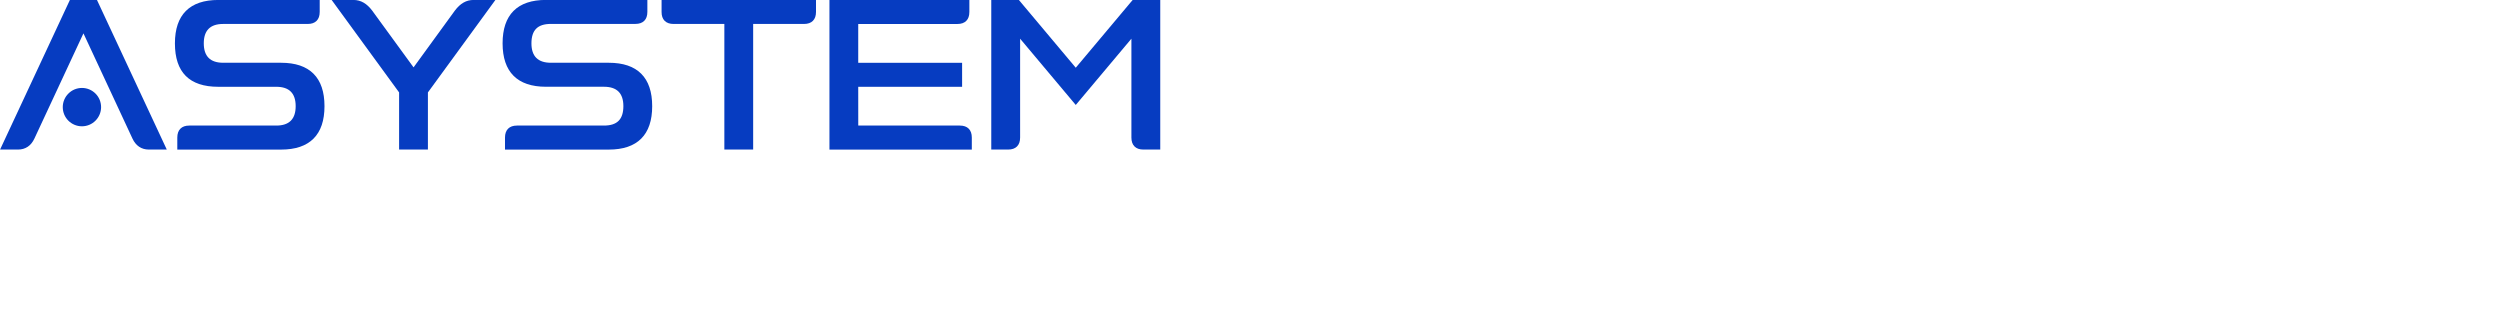 <?xml version="1.0" encoding="UTF-8"?> <svg xmlns="http://www.w3.org/2000/svg" viewBox="1833.92 2478.585 332.16 42.83" width="332.16" height="42.83"><path fill="rgb(6, 60, 193)" stroke="none" fill-opacity="1" stroke-width="1" stroke-opacity="1" clip-rule="evenodd" color="rgb(51, 51, 51)" font-size-adjust="none" text-rendering="geometricprecision" class="fil0" id="tSvg14f4757cbd7" title="Path 1" d="M 1984.549 2478.891 C 1981.981 2481.949 1979.413 2485.007 1976.845 2488.065 C 1974.277 2485.007 1971.71 2481.949 1969.142 2478.891 C 1968.071 2478.891 1967.001 2478.891 1965.93 2478.891 C 1965.93 2485.309 1965.93 2491.727 1965.93 2498.145 C 1966.572 2498.145 1967.214 2498.145 1967.856 2498.145 C 1968.71 2498.145 1969.142 2497.718 1969.142 2496.859 C 1969.142 2492.197 1969.142 2487.535 1969.142 2482.872 C 1971.71 2485.93 1974.277 2488.989 1976.845 2492.047 C 1979.413 2488.989 1981.981 2485.93 1984.549 2482.872 C 1984.549 2487.535 1984.549 2492.197 1984.549 2496.859 C 1984.549 2497.713 1984.976 2498.145 1985.834 2498.145 C 1986.476 2498.145 1987.118 2498.145 1987.76 2498.145 C 1987.76 2491.727 1987.76 2485.309 1987.76 2478.891C 1986.69 2478.891 1985.619 2478.891 1984.549 2478.891Z" style=""></path><path fill="rgb(6, 60, 193)" stroke="none" fill-opacity="1" stroke-width="1" stroke-opacity="1" clip-rule="evenodd" color="rgb(51, 51, 51)" font-size-adjust="none" text-rendering="geometricprecision" class="fil0" id="tSvg1834e784f07" title="Path 2" d="M 1961.443 2495.579 C 1956.842 2495.579 1952.242 2495.579 1947.641 2495.579 C 1947.641 2493.653 1947.641 2491.727 1947.641 2489.801 C 1952.242 2489.801 1956.842 2489.801 1961.443 2489.801 C 1961.443 2488.945 1961.443 2488.09 1961.443 2487.235 C 1956.842 2487.235 1952.242 2487.235 1947.641 2487.235 C 1947.641 2485.309 1947.641 2483.383 1947.641 2481.457 C 1952.134 2481.457 1956.626 2481.457 1961.118 2481.457 C 1961.972 2481.457 1962.403 2481.03 1962.403 2480.171 C 1962.403 2479.743 1962.403 2479.314 1962.403 2478.886 C 1956.412 2478.886 1950.421 2478.886 1944.43 2478.886 C 1944.43 2485.304 1944.43 2491.722 1944.43 2498.14 C 1950.528 2498.14 1956.626 2498.14 1962.724 2498.14 C 1962.724 2497.712 1962.724 2497.283 1962.724 2496.855C 1962.724 2496.001 1962.297 2495.569 1961.443 2495.579Z" style=""></path><path fill="rgb(6, 60, 193)" stroke="none" fill-opacity="1" stroke-width="1" stroke-opacity="1" clip-rule="evenodd" color="rgb(51, 51, 51)" font-size-adjust="none" text-rendering="geometricprecision" class="fil0" id="tSvg136984083eb" title="Path 3" d="M 1922.131 2478.891 C 1922.131 2479.319 1922.131 2479.748 1922.131 2480.176 C 1922.131 2481.03 1922.558 2481.461 1923.417 2481.461 C 1925.77 2481.461 1928.123 2481.461 1930.475 2481.461 C 1930.475 2487.024 1930.475 2492.587 1930.475 2498.149 C 1931.546 2498.149 1932.616 2498.149 1933.687 2498.149 C 1933.687 2492.587 1933.687 2487.024 1933.687 2481.461 C 1936.04 2481.461 1938.392 2481.461 1940.745 2481.461 C 1941.599 2481.461 1942.031 2481.035 1942.031 2480.176 C 1942.031 2479.748 1942.031 2479.319 1942.031 2478.891C 1935.398 2478.891 1928.764 2478.891 1922.131 2478.891Z" style=""></path><path fill="rgb(6, 60, 193)" stroke="none" fill-opacity="1" stroke-width="1" stroke-opacity="1" clip-rule="evenodd" color="rgb(51, 51, 51)" font-size-adjust="none" text-rendering="geometricprecision" class="fil0" id="tSvg5c22723b2" title="Path 4" d="M 1914.804 2487.235 C 1912.236 2487.235 1909.668 2487.235 1907.1 2487.235 C 1905.174 2487.235 1904.214 2486.274 1904.214 2484.348 C 1904.214 2482.422 1905.174 2481.461 1907.1 2481.461 C 1910.844 2481.461 1914.587 2481.461 1918.331 2481.461 C 1919.185 2481.461 1919.616 2481.035 1919.616 2480.176 C 1919.616 2479.748 1919.616 2479.319 1919.616 2478.891 C 1915.231 2478.891 1910.845 2478.891 1906.46 2478.891 C 1902.821 2478.891 1901.002 2480.71 1901.002 2484.348 C 1901.002 2487.986 1902.821 2489.805 1906.46 2489.805 C 1909.028 2489.805 1911.595 2489.805 1914.163 2489.805 C 1916.089 2489.805 1917.05 2490.766 1917.05 2492.692 C 1917.05 2494.618 1916.089 2495.579 1914.163 2495.579 C 1910.311 2495.579 1906.46 2495.579 1902.608 2495.579 C 1901.754 2495.579 1901.322 2496.005 1901.322 2496.864 C 1901.322 2497.293 1901.322 2497.721 1901.322 2498.149 C 1905.815 2498.149 1910.307 2498.149 1914.799 2498.149 C 1918.437 2498.149 1920.257 2496.33 1920.257 2492.692 C 1920.257 2489.054 1918.437 2487.235 1914.799 2487.235C 1914.801 2487.235 1914.802 2487.235 1914.804 2487.235Z" style=""></path><path fill="rgb(6, 60, 193)" stroke="none" fill-opacity="1" stroke-width="1" stroke-opacity="1" clip-rule="evenodd" color="rgb(51, 51, 51)" font-size-adjust="none" text-rendering="geometricprecision" class="fil0" id="tSvga764c52a32" title="Path 5" d="M 1896.83 2478.891 C 1895.976 2478.891 1895.252 2479.317 1894.612 2480.176 C 1892.695 2482.806 1890.779 2485.435 1888.862 2488.065 C 1886.946 2485.435 1885.029 2482.806 1883.112 2480.176 C 1882.472 2479.322 1881.748 2478.891 1880.894 2478.891 C 1880.127 2478.891 1879.359 2478.891 1878.592 2478.891 C 1881.48 2482.849 1884.368 2486.808 1887.256 2490.766 C 1887.256 2493.227 1887.256 2495.688 1887.256 2498.149 C 1888.327 2498.149 1889.397 2498.149 1890.468 2498.149 C 1890.468 2495.688 1890.468 2493.227 1890.468 2490.766 C 1893.356 2486.808 1896.244 2482.849 1899.132 2478.891C 1898.365 2478.891 1897.597 2478.891 1896.83 2478.891Z" style=""></path><path fill="rgb(6, 60, 193)" stroke="none" fill-opacity="1" stroke-width="1" stroke-opacity="1" clip-rule="evenodd" color="rgb(51, 51, 51)" font-size-adjust="none" text-rendering="geometricprecision" class="fil0" id="tSvg9a40a6472" title="Path 6" d="M 1871.265 2487.235 C 1868.697 2487.235 1866.129 2487.235 1863.561 2487.235 C 1861.635 2487.235 1860.674 2486.274 1860.674 2484.348 C 1860.674 2482.422 1861.635 2481.461 1863.561 2481.461 C 1867.304 2481.461 1871.048 2481.461 1874.791 2481.461 C 1875.645 2481.461 1876.077 2481.035 1876.077 2480.176 C 1876.077 2479.748 1876.077 2479.319 1876.077 2478.891 C 1871.691 2478.891 1867.306 2478.891 1862.921 2478.891 C 1859.282 2478.891 1857.463 2480.71 1857.463 2484.348 C 1857.463 2487.986 1859.282 2489.805 1862.921 2489.805 C 1865.488 2489.805 1868.056 2489.805 1870.624 2489.805 C 1872.55 2489.805 1873.511 2490.766 1873.511 2492.692 C 1873.511 2494.618 1872.55 2495.579 1870.624 2495.579 C 1866.772 2495.579 1862.921 2495.579 1859.069 2495.579 C 1858.215 2495.579 1857.783 2496.005 1857.783 2496.864 C 1857.783 2497.293 1857.783 2497.721 1857.783 2498.149 C 1862.275 2498.149 1866.768 2498.149 1871.26 2498.149 C 1874.898 2498.149 1876.717 2496.33 1876.717 2492.692 C 1876.717 2489.054 1874.898 2487.235 1871.26 2487.235C 1871.261 2487.235 1871.263 2487.235 1871.265 2487.235Z" style=""></path><path fill="rgb(6, 60, 193)" stroke="none" fill-opacity="1" stroke-width="1" stroke-opacity="1" clip-rule="evenodd" color="rgb(51, 51, 51)" font-size-adjust="none" text-rendering="geometricprecision" class="fil0" id="tSvg169a5c82f22" title="Path 7" d="M 1846.608 2478.891 C 1845.538 2478.891 1844.468 2478.891 1843.397 2478.891 C 1840.402 2485.309 1837.407 2491.727 1834.413 2498.145 C 1835.045 2498.145 1835.678 2498.145 1836.311 2498.145 C 1837.165 2498.145 1837.81 2497.718 1838.209 2496.859 C 1841.174 2490.511 1841.165 2490.483 1845.003 2482.283 C 1849.105 2491.045 1848.613 2490.042 1851.797 2496.859 C 1852.196 2497.713 1852.841 2498.145 1853.695 2498.145 C 1854.327 2498.145 1854.96 2498.145 1855.593 2498.145C 1852.598 2491.727 1849.603 2485.309 1846.608 2478.891Z" style=""></path><path fill="rgb(6, 60, 193)" stroke="none" fill-opacity="1" stroke-width="1" stroke-opacity="1" clip-rule="evenodd" color="rgb(51, 51, 51)" font-size-adjust="none" text-rendering="geometricprecision" class="fil0" id="tSvg371d0bdcc5" title="Path 8" d="M 1846.608 2491.017 C 1846.149 2490.557 1845.513 2490.27 1844.808 2490.27 C 1844.107 2490.27 1843.467 2490.553 1843.007 2491.017 C 1842.548 2491.476 1842.26 2492.112 1842.26 2492.817 C 1842.26 2493.523 1842.543 2494.158 1843.003 2494.618 C 1843.462 2495.077 1844.102 2495.365 1844.803 2495.365 C 1845.504 2495.365 1846.144 2495.082 1846.604 2494.618 C 1847.063 2494.158 1847.351 2493.523 1847.351 2492.817C 1847.351 2492.117 1847.068 2491.476 1846.608 2491.017Z" style=""></path><path fill="rgb(6, 60, 193)" stroke="none" fill-opacity="1" stroke-width="1" stroke-opacity="1" clip-rule="evenodd" color="rgb(51, 51, 51)" font-size-adjust="none" text-rendering="geometricprecision" class="fil0" id="tSvg15a1d938e63" title="Path 9" d="M 1976.85 2487.583 C 1979.37 2484.582 1981.89 2481.581 1984.41 2478.58 C 1985.632 2478.58 1986.854 2478.58 1988.076 2478.58 C 1988.076 2485.205 1988.076 2491.83 1988.076 2498.456 C 1987.33 2498.456 1986.585 2498.456 1985.839 2498.456 C 1985.324 2498.456 1984.929 2498.317 1984.656 2498.043 C 1984.382 2497.769 1984.243 2497.374 1984.243 2496.859 C 1984.243 2492.482 1984.243 2488.104 1984.243 2483.726 C 1981.778 2486.661 1979.314 2489.595 1976.85 2492.53 C 1974.386 2489.595 1971.922 2486.661 1969.457 2483.726 C 1969.457 2488.104 1969.457 2492.482 1969.457 2496.859 C 1969.457 2497.374 1969.318 2497.769 1969.044 2498.043 C 1968.771 2498.317 1968.376 2498.456 1967.861 2498.456 C 1967.115 2498.456 1966.37 2498.456 1965.624 2498.456 C 1965.624 2491.83 1965.624 2485.205 1965.624 2478.58 C 1966.846 2478.58 1968.068 2478.58 1969.29 2478.58C 1971.81 2481.581 1974.33 2484.582 1976.85 2487.583Z" style=""></path><path fill="rgb(6, 60, 193)" stroke="none" fill-opacity="1" stroke-width="1" stroke-opacity="1" clip-rule="evenodd" color="rgb(51, 51, 51)" font-size-adjust="none" text-rendering="geometricprecision" class="fil0" id="tSvge342e80227" title="Path 10" d="M 1984.693 2479.201 C 1982.077 2482.317 1979.461 2485.432 1976.845 2488.548 C 1974.23 2485.432 1971.614 2482.317 1968.998 2479.201 C 1968.079 2479.201 1967.16 2479.201 1966.241 2479.201 C 1966.241 2485.412 1966.241 2491.623 1966.241 2497.834 C 1966.78 2497.834 1967.318 2497.834 1967.856 2497.834 C 1968.2 2497.834 1968.446 2497.755 1968.599 2497.602 C 1968.752 2497.449 1968.831 2497.203 1968.831 2496.859 C 1968.831 2491.912 1968.831 2486.965 1968.831 2482.018 C 1971.502 2485.199 1974.174 2488.379 1976.845 2491.56 C 1979.517 2488.379 1982.188 2485.199 1984.86 2482.018 C 1984.86 2486.965 1984.86 2491.912 1984.86 2496.859 C 1984.86 2497.203 1984.939 2497.449 1985.092 2497.602 C 1985.245 2497.755 1985.491 2497.834 1985.834 2497.834 C 1986.373 2497.834 1986.911 2497.834 1987.449 2497.834 C 1987.449 2491.623 1987.449 2485.412 1987.449 2479.201C 1986.531 2479.201 1985.612 2479.201 1984.693 2479.201Z" style=""></path><path fill="rgb(6, 60, 193)" stroke="none" fill-opacity="1" stroke-width="1" stroke-opacity="1" clip-rule="evenodd" color="rgb(51, 51, 51)" font-size-adjust="none" text-rendering="geometricprecision" class="fil0" id="tSvgcd3d66bc05" title="Path 11" d="M 1947.952 2495.268 C 1952.449 2495.268 1956.946 2495.268 1961.443 2495.268 C 1961.958 2495.268 1962.352 2495.407 1962.626 2495.681 C 1962.9 2495.954 1963.039 2496.349 1963.039 2496.864 C 1963.039 2497.396 1963.039 2497.928 1963.039 2498.46 C 1956.734 2498.46 1950.429 2498.46 1944.124 2498.46 C 1944.124 2491.835 1944.124 2485.21 1944.124 2478.584 C 1950.321 2478.584 1956.517 2478.584 1962.714 2478.584 C 1962.714 2479.115 1962.714 2479.645 1962.714 2480.176 C 1962.714 2480.691 1962.575 2481.086 1962.301 2481.359 C 1962.028 2481.633 1961.633 2481.772 1961.118 2481.772 C 1956.728 2481.772 1952.338 2481.772 1947.948 2481.772 C 1947.948 2483.491 1947.948 2485.21 1947.948 2486.928 C 1952.548 2486.928 1957.149 2486.928 1961.749 2486.928 C 1961.749 2487.991 1961.749 2489.054 1961.749 2490.116 C 1957.149 2490.116 1952.548 2490.116 1947.948 2490.116C 1947.948 2491.835 1947.948 2493.554 1947.952 2495.268Z" style=""></path><path fill="rgb(6, 60, 193)" stroke="none" fill-opacity="1" stroke-width="1" stroke-opacity="1" clip-rule="evenodd" color="rgb(51, 51, 51)" font-size-adjust="none" text-rendering="geometricprecision" class="fil0" id="tSvg77418ac4e0" title="Path 12" d="M 1961.443 2495.889 C 1956.74 2495.889 1952.038 2495.889 1947.335 2495.889 C 1947.335 2493.756 1947.335 2491.623 1947.335 2489.49 C 1951.936 2489.49 1956.536 2489.49 1961.137 2489.49 C 1961.137 2488.842 1961.137 2488.194 1961.137 2487.545 C 1956.536 2487.545 1951.936 2487.545 1947.335 2487.545 C 1947.335 2485.412 1947.335 2483.279 1947.335 2481.146 C 1951.931 2481.146 1956.527 2481.146 1961.123 2481.146 C 1961.466 2481.146 1961.712 2481.072 1961.865 2480.919 C 1962.018 2480.765 1962.097 2480.515 1962.097 2480.176 C 1962.097 2479.851 1962.097 2479.526 1962.097 2479.201 C 1956.313 2479.201 1950.529 2479.201 1944.746 2479.201 C 1944.746 2485.412 1944.746 2491.623 1944.746 2497.834 C 1950.636 2497.834 1956.527 2497.834 1962.417 2497.834 C 1962.417 2497.509 1962.417 2497.184 1962.417 2496.859 C 1962.417 2496.516 1962.338 2496.27 1962.185 2496.117C 1962.032 2495.964 1961.786 2495.885 1961.443 2495.889Z" style=""></path><path fill="rgb(6, 60, 193)" stroke="none" fill-opacity="1" stroke-width="1" stroke-opacity="1" clip-rule="evenodd" color="rgb(51, 51, 51)" font-size-adjust="none" text-rendering="geometricprecision" class="fil0" id="tSvg14628f3054a" title="Path 13" d="M 1921.82 2480.171 C 1921.82 2479.641 1921.82 2479.11 1921.82 2478.58 C 1928.659 2478.58 1935.498 2478.58 1942.337 2478.58 C 1942.337 2479.11 1942.337 2479.641 1942.337 2480.171 C 1942.337 2480.686 1942.198 2481.081 1941.924 2481.355 C 1941.65 2481.629 1941.256 2481.768 1940.741 2481.768 C 1938.49 2481.768 1936.239 2481.768 1933.988 2481.768 C 1933.988 2487.33 1933.988 2492.893 1933.988 2498.456 C 1932.712 2498.456 1931.436 2498.456 1930.16 2498.456 C 1930.16 2492.893 1930.16 2487.33 1930.16 2481.768 C 1927.911 2481.768 1925.661 2481.768 1923.412 2481.768 C 1922.902 2481.768 1922.507 2481.629 1922.229 2481.355C 1921.955 2481.076 1921.816 2480.686 1921.82 2480.171Z" style=""></path><path fill="rgb(6, 60, 193)" stroke="none" fill-opacity="1" stroke-width="1" stroke-opacity="1" clip-rule="evenodd" color="rgb(51, 51, 51)" font-size-adjust="none" text-rendering="geometricprecision" class="fil0" id="tSvg49de774745" title="Path 14" d="M 1922.442 2479.201 C 1922.442 2479.526 1922.442 2479.851 1922.442 2480.176 C 1922.442 2480.519 1922.517 2480.765 1922.67 2480.919 C 1922.823 2481.072 1923.073 2481.151 1923.412 2481.151 C 1925.869 2481.151 1928.325 2481.151 1930.782 2481.151 C 1930.782 2486.713 1930.782 2492.276 1930.782 2497.839 C 1931.645 2497.839 1932.508 2497.839 1933.371 2497.839 C 1933.371 2492.276 1933.371 2486.713 1933.371 2481.151 C 1935.828 2481.151 1938.284 2481.151 1940.741 2481.151 C 1941.084 2481.151 1941.33 2481.076 1941.483 2480.923 C 1941.636 2480.77 1941.715 2480.519 1941.715 2480.181 C 1941.715 2479.856 1941.715 2479.531 1941.715 2479.206C 1935.289 2479.206 1928.863 2479.206 1922.442 2479.201Z" style=""></path><path fill="rgb(6, 60, 193)" stroke="none" fill-opacity="1" stroke-width="1" stroke-opacity="1" clip-rule="evenodd" color="rgb(51, 51, 51)" font-size-adjust="none" text-rendering="geometricprecision" class="fil0" id="tSvg8f885ec085" title="Path 15" d="M 1907.1 2486.924 C 1909.668 2486.924 1912.236 2486.924 1914.804 2486.924 C 1916.706 2486.924 1918.145 2487.411 1919.115 2488.381 C 1920.085 2489.351 1920.572 2490.789 1920.572 2492.692 C 1920.572 2494.595 1920.085 2496.033 1919.115 2497.003 C 1918.145 2497.973 1916.706 2498.46 1914.804 2498.46 C 1910.208 2498.46 1905.612 2498.46 1901.016 2498.46 C 1901.016 2497.928 1901.016 2497.396 1901.016 2496.864 C 1901.016 2496.349 1901.155 2495.954 1901.429 2495.681 C 1901.703 2495.407 1902.097 2495.268 1902.613 2495.268 C 1906.464 2495.268 1910.316 2495.268 1914.168 2495.268 C 1915.045 2495.268 1915.695 2495.059 1916.112 2494.636 C 1916.535 2494.214 1916.744 2493.564 1916.744 2492.687 C 1916.744 2490.97 1915.885 2490.112 1914.168 2490.112 C 1911.6 2490.112 1909.032 2490.112 1906.464 2490.112 C 1904.562 2490.112 1903.123 2489.625 1902.153 2488.655 C 1901.183 2487.685 1900.696 2486.246 1900.696 2484.343 C 1900.696 2482.441 1901.183 2481.002 1902.153 2480.032 C 1903.123 2479.062 1904.562 2478.575 1906.464 2478.575 C 1910.953 2478.575 1915.443 2478.575 1919.932 2478.575 C 1919.932 2479.106 1919.932 2479.636 1919.932 2480.167 C 1919.932 2480.682 1919.792 2481.076 1919.519 2481.35 C 1919.245 2481.624 1918.85 2481.763 1918.335 2481.763 C 1914.592 2481.763 1910.848 2481.763 1907.105 2481.763 C 1906.228 2481.763 1905.578 2481.972 1905.16 2482.394 C 1904.738 2482.817 1904.529 2483.466 1904.529 2484.343C 1904.529 2486.06 1905.388 2486.919 1907.1 2486.924Z" style=""></path><path fill="rgb(6, 60, 193)" stroke="none" fill-opacity="1" stroke-width="1" stroke-opacity="1" clip-rule="evenodd" color="rgb(51, 51, 51)" font-size-adjust="none" text-rendering="geometricprecision" class="fil0" id="tSvg84f76a2e7d" title="Path 16" d="M 1914.804 2487.545 C 1912.236 2487.545 1909.668 2487.545 1907.1 2487.545 C 1904.97 2487.545 1903.903 2486.478 1903.903 2484.348 C 1903.903 2483.299 1904.172 2482.506 1904.715 2481.963 C 1905.258 2481.42 1906.051 2481.151 1907.1 2481.151 C 1910.844 2481.151 1914.587 2481.151 1918.331 2481.151 C 1918.674 2481.151 1918.92 2481.072 1919.073 2480.919 C 1919.226 2480.765 1919.305 2480.519 1919.305 2480.176 C 1919.305 2479.851 1919.305 2479.526 1919.305 2479.201 C 1915.023 2479.201 1910.742 2479.201 1906.46 2479.201 C 1904.729 2479.201 1903.434 2479.628 1902.589 2480.473 C 1901.74 2481.322 1901.318 2482.612 1901.318 2484.343 C 1901.318 2486.074 1901.745 2487.369 1902.589 2488.214 C 1903.439 2489.063 1904.729 2489.485 1906.46 2489.485 C 1909.028 2489.485 1911.595 2489.485 1914.163 2489.485 C 1916.293 2489.485 1917.361 2490.553 1917.361 2492.683 C 1917.361 2493.732 1917.092 2494.525 1916.549 2495.068 C 1916.006 2495.611 1915.207 2495.88 1914.163 2495.88 C 1910.311 2495.88 1906.46 2495.88 1902.608 2495.88 C 1902.264 2495.88 1902.019 2495.959 1901.865 2496.112 C 1901.712 2496.265 1901.633 2496.511 1901.633 2496.855 C 1901.633 2497.18 1901.633 2497.504 1901.633 2497.829 C 1906.023 2497.829 1910.414 2497.829 1914.804 2497.829 C 1916.535 2497.829 1917.829 2497.402 1918.674 2496.558 C 1919.523 2495.708 1919.946 2494.418 1919.946 2492.687 C 1919.946 2490.956 1919.519 2489.662 1918.674 2488.817C 1917.825 2487.968 1916.535 2487.545 1914.804 2487.545Z" style=""></path><path fill="rgb(6, 60, 193)" stroke="none" fill-opacity="1" stroke-width="1" stroke-opacity="1" clip-rule="evenodd" color="rgb(51, 51, 51)" font-size-adjust="none" text-rendering="geometricprecision" class="fil0" id="tSvg1134a16935" title="Path 17" d="M 1894.361 2479.986 C 1895.067 2479.048 1895.87 2478.58 1896.83 2478.58 C 1897.8 2478.58 1898.77 2478.58 1899.74 2478.58 C 1896.751 2482.674 1893.763 2486.769 1890.774 2490.864 C 1890.774 2493.394 1890.774 2495.925 1890.774 2498.456 C 1889.498 2498.456 1888.222 2498.456 1886.946 2498.456 C 1886.946 2495.925 1886.946 2493.394 1886.946 2490.864 C 1883.958 2486.769 1880.971 2482.674 1877.984 2478.58 C 1878.954 2478.58 1879.924 2478.58 1880.894 2478.58 C 1881.377 2478.58 1881.822 2478.7 1882.24 2478.942 C 1882.644 2479.178 1883.015 2479.526 1883.363 2479.986 C 1885.198 2482.503 1887.032 2485.019 1888.867 2487.536C 1890.701 2485.019 1892.536 2482.503 1894.361 2479.986Z" style=""></path><path fill="rgb(6, 60, 193)" stroke="none" fill-opacity="1" stroke-width="1" stroke-opacity="1" clip-rule="evenodd" color="rgb(51, 51, 51)" font-size-adjust="none" text-rendering="geometricprecision" class="fil0" id="tSvg97e3d5c787" title="Path 18" d="M 1896.83 2479.201 C 1896.078 2479.201 1895.438 2479.587 1894.858 2480.362 C 1892.859 2483.104 1890.861 2485.847 1888.862 2488.59 C 1886.864 2485.847 1884.865 2483.104 1882.866 2480.362 C 1882.569 2479.967 1882.258 2479.675 1881.929 2479.48 C 1881.609 2479.294 1881.265 2479.201 1880.894 2479.201 C 1880.331 2479.201 1879.768 2479.201 1879.205 2479.201 C 1881.994 2483.022 1884.783 2486.843 1887.572 2490.664 C 1887.572 2493.054 1887.572 2495.444 1887.572 2497.834 C 1888.435 2497.834 1889.298 2497.834 1890.162 2497.834 C 1890.162 2495.444 1890.162 2493.054 1890.162 2490.664 C 1892.951 2486.843 1895.74 2483.022 1898.529 2479.201C 1897.966 2479.201 1897.403 2479.201 1896.83 2479.201Z" style=""></path><path fill="rgb(6, 60, 193)" stroke="none" fill-opacity="1" stroke-width="1" stroke-opacity="1" clip-rule="evenodd" color="rgb(51, 51, 51)" font-size-adjust="none" text-rendering="geometricprecision" class="fil0" id="tSvga521fd84d2" title="Path 19" d="M 1863.561 2486.924 C 1866.129 2486.924 1868.697 2486.924 1871.265 2486.924 C 1873.167 2486.924 1874.606 2487.411 1875.576 2488.381 C 1876.546 2489.351 1877.033 2490.789 1877.033 2492.692 C 1877.033 2494.595 1876.546 2496.033 1875.576 2497.003 C 1874.606 2497.973 1873.167 2498.46 1871.265 2498.46 C 1866.669 2498.46 1862.073 2498.46 1857.477 2498.46 C 1857.477 2497.928 1857.477 2497.396 1857.477 2496.864 C 1857.477 2496.349 1857.616 2495.954 1857.89 2495.681 C 1858.164 2495.407 1858.558 2495.268 1859.073 2495.268 C 1862.925 2495.268 1866.777 2495.268 1870.629 2495.268 C 1872.346 2495.268 1873.204 2494.409 1873.204 2492.692 C 1873.204 2490.975 1872.346 2490.116 1870.629 2490.116 C 1868.061 2490.116 1865.493 2490.116 1862.925 2490.116 C 1859.083 2490.116 1857.161 2488.195 1857.161 2484.348 C 1857.161 2482.445 1857.649 2481.007 1858.619 2480.037 C 1859.589 2479.067 1861.027 2478.58 1862.93 2478.58 C 1867.419 2478.58 1871.908 2478.58 1876.397 2478.58 C 1876.397 2479.11 1876.397 2479.641 1876.397 2480.171 C 1876.397 2480.686 1876.258 2481.081 1875.984 2481.355 C 1875.71 2481.629 1875.316 2481.768 1874.801 2481.768 C 1871.057 2481.768 1867.314 2481.768 1863.57 2481.768 C 1861.853 2481.768 1860.995 2482.626 1860.995 2484.343C 1860.995 2486.06 1861.853 2486.919 1863.561 2486.924Z" style=""></path><path fill="rgb(6, 60, 193)" stroke="none" fill-opacity="1" stroke-width="1" stroke-opacity="1" clip-rule="evenodd" color="rgb(51, 51, 51)" font-size-adjust="none" text-rendering="geometricprecision" class="fil0" id="tSvg99b20c9583" title="Path 20" d="M 1871.265 2487.545 C 1868.697 2487.545 1866.129 2487.545 1863.561 2487.545 C 1861.431 2487.545 1860.364 2486.478 1860.364 2484.348 C 1860.364 2482.218 1861.431 2481.151 1863.561 2481.151 C 1867.304 2481.151 1871.048 2481.151 1874.791 2481.151 C 1875.135 2481.151 1875.381 2481.076 1875.534 2480.923 C 1875.687 2480.77 1875.766 2480.519 1875.766 2480.181 C 1875.766 2479.856 1875.766 2479.531 1875.766 2479.206 C 1871.484 2479.206 1867.202 2479.206 1862.921 2479.206 C 1861.185 2479.206 1859.895 2479.628 1859.05 2480.478 C 1858.201 2481.327 1857.779 2482.617 1857.779 2484.353 C 1857.779 2487.782 1859.496 2489.499 1862.925 2489.499 C 1865.493 2489.499 1868.061 2489.499 1870.629 2489.499 C 1872.759 2489.499 1873.826 2490.567 1873.826 2492.697 C 1873.826 2494.827 1872.759 2495.894 1870.629 2495.894 C 1866.777 2495.894 1862.925 2495.894 1859.073 2495.894 C 1858.73 2495.894 1858.484 2495.973 1858.331 2496.126 C 1858.178 2496.279 1858.099 2496.525 1858.099 2496.869 C 1858.099 2497.194 1858.099 2497.518 1858.099 2497.843 C 1862.489 2497.843 1866.879 2497.843 1871.269 2497.843 C 1873 2497.843 1874.295 2497.416 1875.14 2496.572 C 1875.989 2495.722 1876.411 2494.432 1876.411 2492.701 C 1876.411 2490.97 1875.984 2489.676 1875.14 2488.831C 1874.29 2487.982 1873 2487.559 1871.265 2487.545Z" style=""></path><path fill="rgb(6, 60, 193)" stroke="none" fill-opacity="1" stroke-width="1" stroke-opacity="1" clip-rule="evenodd" color="rgb(51, 51, 51)" font-size-adjust="none" text-rendering="geometricprecision" class="fil0" id="tSvg834a27b3f9" title="Path 21" d="M 1843.397 2478.58 C 1844.533 2478.58 1845.668 2478.58 1846.803 2478.58 C 1849.889 2485.207 1852.985 2491.833 1856.08 2498.456 C 1855.285 2498.456 1854.49 2498.456 1853.695 2498.456 C 1853.203 2498.456 1852.771 2498.33 1852.4 2498.08 C 1852.038 2497.834 1851.741 2497.472 1851.518 2496.994 C 1850.084 2493.922 1849.453 2492.562 1848.868 2491.3 C 1847.954 2489.327 1847.119 2487.532 1845.007 2483.016 C 1843.017 2487.267 1842.093 2489.258 1841.105 2491.388 C 1840.234 2493.257 1839.363 2495.125 1838.492 2496.994 C 1838.269 2497.472 1837.972 2497.839 1837.61 2498.08 C 1837.239 2498.33 1836.807 2498.456 1836.315 2498.456 C 1835.52 2498.456 1834.725 2498.456 1833.93 2498.456 C 1837.022 2491.83 1840.115 2485.205 1843.207 2478.58C 1843.272 2478.58 1843.337 2478.58 1843.397 2478.58Z" style=""></path><path fill="rgb(6, 60, 193)" stroke="none" fill-opacity="1" stroke-width="1" stroke-opacity="1" clip-rule="evenodd" color="rgb(51, 51, 51)" font-size-adjust="none" text-rendering="geometricprecision" class="fil0" id="tSvg14ebaace611" title="Path 22" d="M 1846.409 2479.201 C 1845.47 2479.201 1844.531 2479.201 1843.592 2479.201 C 1840.693 2485.412 1837.794 2491.623 1834.895 2497.834 C 1835.366 2497.834 1835.836 2497.834 1836.306 2497.834 C 1836.673 2497.834 1836.988 2497.746 1837.253 2497.565 C 1837.522 2497.384 1837.749 2497.105 1837.921 2496.729 C 1838.79 2494.861 1839.66 2492.992 1840.529 2491.123 C 1841.476 2489.091 1842.358 2487.183 1844.715 2482.153 C 1844.808 2481.953 1844.901 2481.754 1844.993 2481.554 C 1845.086 2481.754 1845.179 2481.953 1845.272 2482.153 C 1847.755 2487.462 1848.544 2489.16 1849.416 2491.035 C 1850.121 2492.553 1850.864 2494.154 1852.066 2496.729 C 1852.242 2497.105 1852.465 2497.384 1852.734 2497.565 C 1852.999 2497.746 1853.319 2497.834 1853.681 2497.834 C 1854.151 2497.834 1854.621 2497.834 1855.092 2497.834C 1852.193 2491.623 1849.294 2485.412 1846.409 2479.201Z" style=""></path><defs> </defs></svg> 